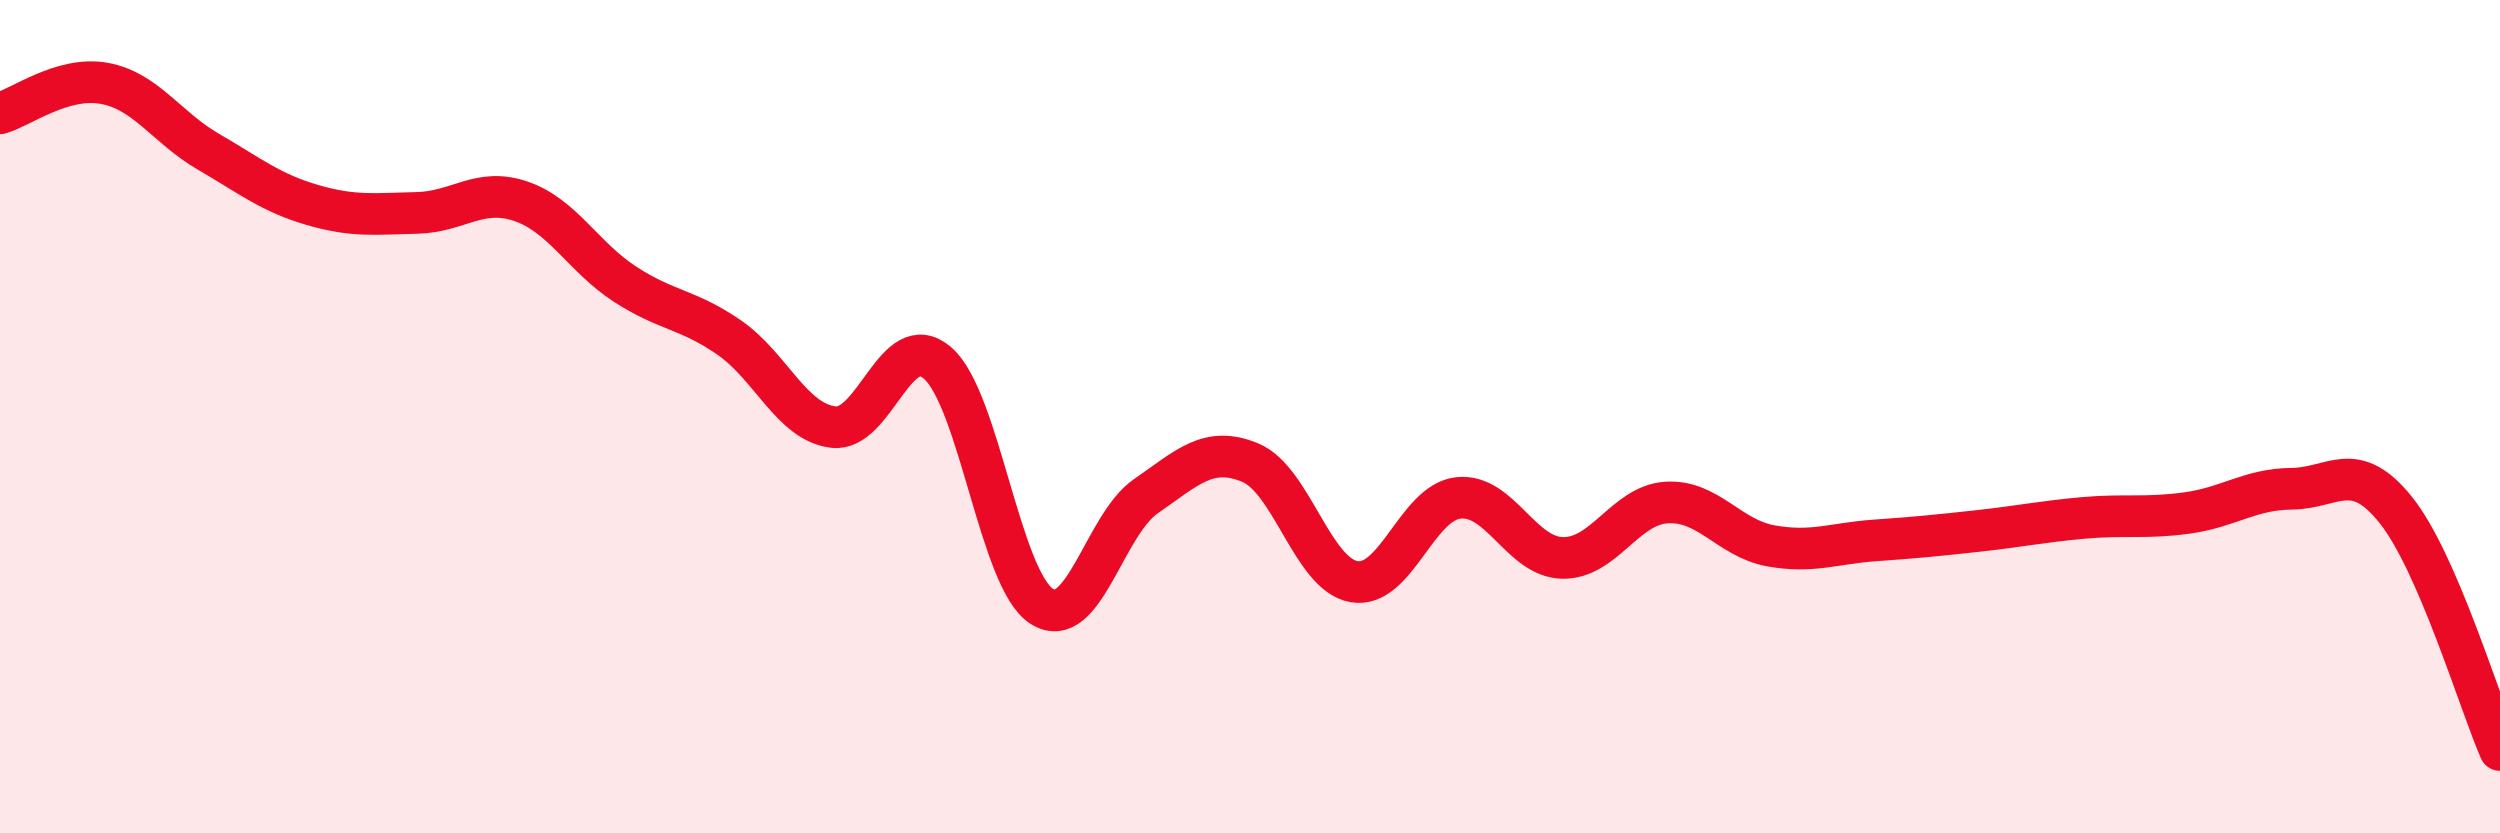 
    <svg width="60" height="20" viewBox="0 0 60 20" xmlns="http://www.w3.org/2000/svg">
      <path
        d="M 0,2.72 C 0.5,2.58 1.5,1.82 2.5,2 C 3.5,2.18 4,3.06 5,3.64 C 6,4.22 6.5,4.63 7.5,4.92 C 8.5,5.21 9,5.13 10,5.11 C 11,5.09 11.5,4.49 12.5,4.83 C 13.5,5.17 14,6.17 15,6.82 C 16,7.47 16.5,7.41 17.5,8.1 C 18.5,8.79 19,10.13 20,10.25 C 21,10.37 21.5,7.85 22.5,8.71 C 23.5,9.57 24,13.91 25,14.55 C 26,15.19 26.5,12.6 27.5,11.91 C 28.5,11.22 29,10.69 30,11.1 C 31,11.51 31.5,13.79 32.5,13.96 C 33.5,14.13 34,12.06 35,11.95 C 36,11.84 36.5,13.37 37.5,13.39 C 38.5,13.41 39,12.12 40,12.06 C 41,12 41.5,12.92 42.5,13.1 C 43.5,13.28 44,13.04 45,12.97 C 46,12.9 46.5,12.85 47.5,12.74 C 48.5,12.63 49,12.52 50,12.43 C 51,12.34 51.5,12.45 52.5,12.31 C 53.5,12.17 54,11.74 55,11.73 C 56,11.72 56.5,10.99 57.5,12.24 C 58.5,13.49 59.5,16.85 60,18L60 20L0 20Z"
        fill="#EB0A25"
        opacity="0.1"
        stroke-linecap="round"
        stroke-linejoin="round"
      />
      <path
        d="M 0,2.72 C 0.5,2.58 1.5,1.82 2.5,2 C 3.5,2.18 4,3.06 5,3.64 C 6,4.22 6.5,4.63 7.5,4.92 C 8.5,5.21 9,5.13 10,5.11 C 11,5.09 11.5,4.49 12.5,4.83 C 13.5,5.17 14,6.17 15,6.82 C 16,7.47 16.5,7.41 17.5,8.1 C 18.5,8.79 19,10.13 20,10.25 C 21,10.37 21.5,7.85 22.5,8.71 C 23.5,9.57 24,13.91 25,14.55 C 26,15.19 26.5,12.6 27.5,11.91 C 28.5,11.22 29,10.69 30,11.1 C 31,11.51 31.5,13.79 32.5,13.96 C 33.5,14.13 34,12.06 35,11.95 C 36,11.84 36.5,13.37 37.5,13.39 C 38.5,13.41 39,12.12 40,12.06 C 41,12 41.5,12.92 42.5,13.1 C 43.5,13.28 44,13.04 45,12.97 C 46,12.9 46.5,12.85 47.5,12.74 C 48.5,12.63 49,12.52 50,12.43 C 51,12.34 51.5,12.45 52.5,12.31 C 53.5,12.17 54,11.74 55,11.73 C 56,11.72 56.5,10.99 57.5,12.24 C 58.5,13.49 59.5,16.85 60,18"
        stroke="#EB0A25"
        stroke-width="1"
        fill="none"
        stroke-linecap="round"
        stroke-linejoin="round"
      />
    </svg>
  